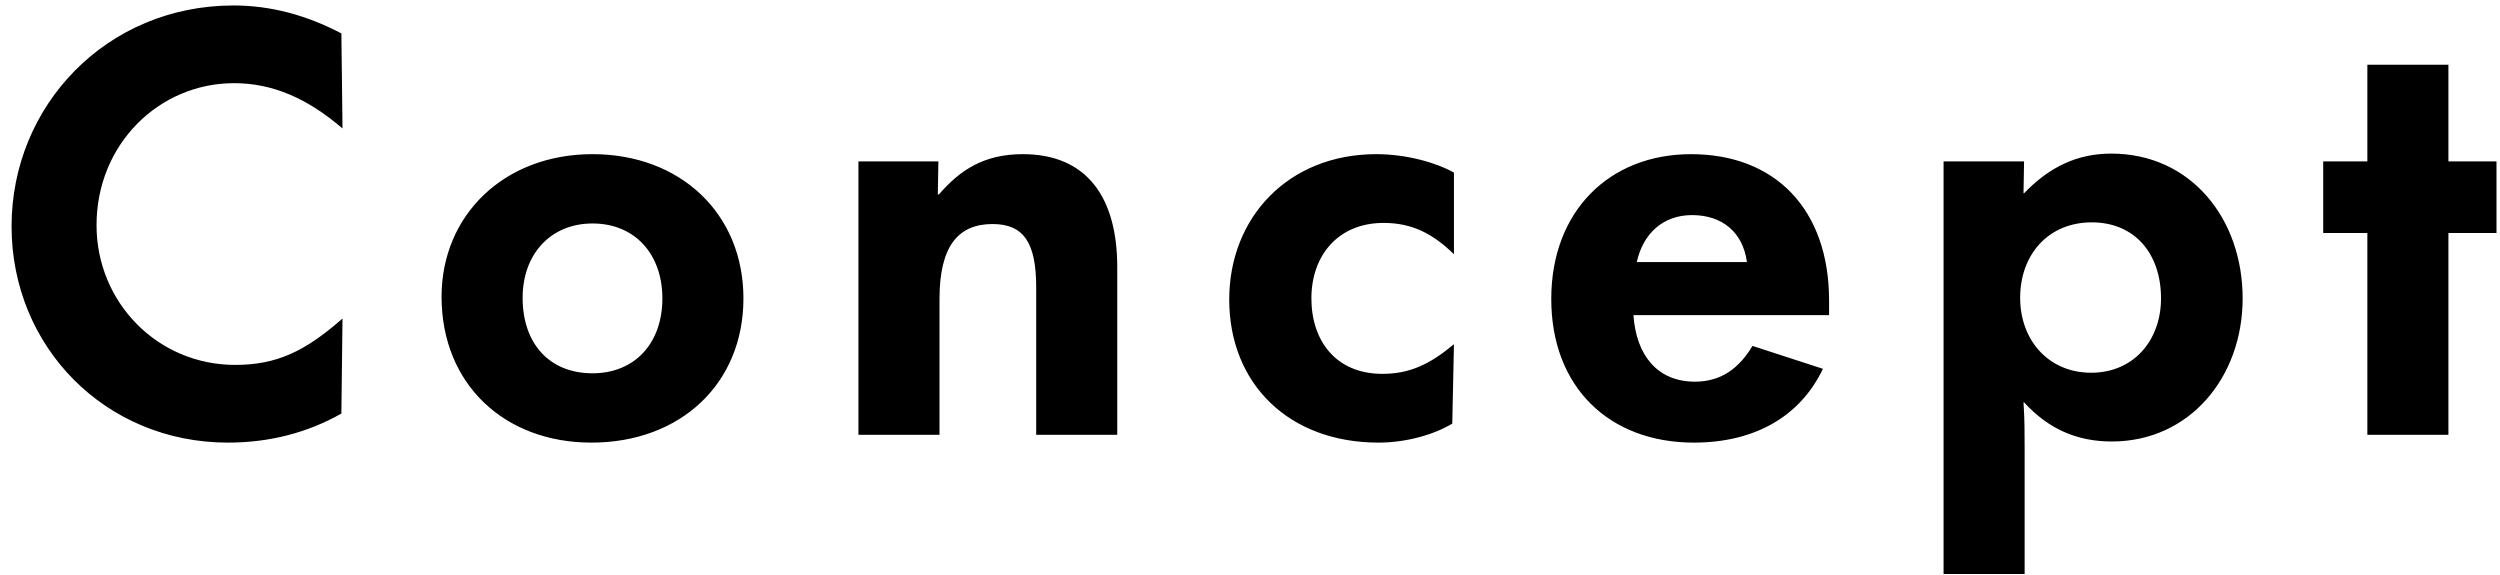 <svg width="161" height="37" viewBox="0 0 161 37" fill="none" xmlns="http://www.w3.org/2000/svg">
<path d="M14.677 28.504C6.793 28.504 0.745 22.348 0.745 14.572C0.745 6.796 6.865 0.352 15.037 0.352C17.413 0.352 19.717 0.964 21.985 2.152L22.057 8.272C19.789 6.328 17.557 5.356 15.073 5.356C10.249 5.356 6.217 9.28 6.217 14.5C6.217 19.468 10.141 23.5 15.145 23.5C17.809 23.5 19.645 22.636 22.057 20.512L21.985 26.632C19.825 27.856 17.377 28.504 14.677 28.504ZM38.085 28.504C32.469 28.504 28.437 24.724 28.437 19.108C28.437 13.852 32.469 9.928 38.157 9.928C43.809 9.928 47.877 13.744 47.877 19.216C47.877 24.724 43.809 28.504 38.085 28.504ZM38.157 24.04C40.857 24.04 42.657 22.132 42.657 19.216C42.657 16.372 40.893 14.392 38.157 14.392C35.457 14.392 33.657 16.372 33.657 19.18C33.657 22.132 35.385 24.04 38.157 24.04ZM60.504 28H55.283V10.396H60.431L60.395 12.52H60.468C61.836 10.936 63.383 9.928 65.868 9.928C70.043 9.928 71.951 12.772 71.951 17.2V28H66.731V18.496C66.731 15.652 65.939 14.428 63.923 14.428C61.691 14.428 60.504 15.868 60.504 19.252V28ZM88.774 28.504C83.014 28.504 79.162 24.724 79.162 19.288C79.162 13.996 82.978 9.928 88.63 9.928C90.574 9.928 92.482 10.468 93.634 11.116V16.372C92.266 15.04 90.934 14.356 89.098 14.356C86.218 14.356 84.454 16.408 84.454 19.216C84.454 21.952 86.038 24.076 89.026 24.076C90.826 24.076 92.122 23.428 93.634 22.168L93.526 27.28C92.338 28 90.538 28.504 88.774 28.504ZM117.793 19.36V20.296H105.193C105.373 22.888 106.741 24.58 109.153 24.58C110.845 24.58 111.997 23.716 112.861 22.276L117.397 23.752C115.921 26.848 112.969 28.504 109.081 28.504C103.645 28.504 99.901 24.94 99.901 19.252C99.901 13.6 103.645 9.928 108.901 9.928C114.337 9.928 117.793 13.492 117.793 19.36ZM105.409 16.876H112.501C112.249 14.968 110.917 13.852 108.973 13.852C107.065 13.852 105.805 15.076 105.409 16.876ZM130.386 36.964H125.166V10.396H130.35L130.314 12.448H130.35C131.97 10.756 133.77 9.892 135.966 9.892C141.078 9.892 144.426 14.068 144.426 19.216C144.426 24.292 141.006 28.432 136.002 28.432C133.77 28.432 131.934 27.64 130.35 25.912H130.314C130.386 27.028 130.386 27.892 130.386 28.828V36.964ZM134.67 24.004C137.406 24.004 139.17 21.916 139.17 19.216C139.17 16.372 137.514 14.32 134.706 14.32C131.934 14.32 130.098 16.372 130.098 19.18C130.098 21.916 131.934 24.004 134.67 24.004ZM157.678 28H152.458V15.004H149.614V10.396H152.458V4.168H157.678V10.396H160.774V15.004H157.678V28Z" fill="black"/>
</svg>
